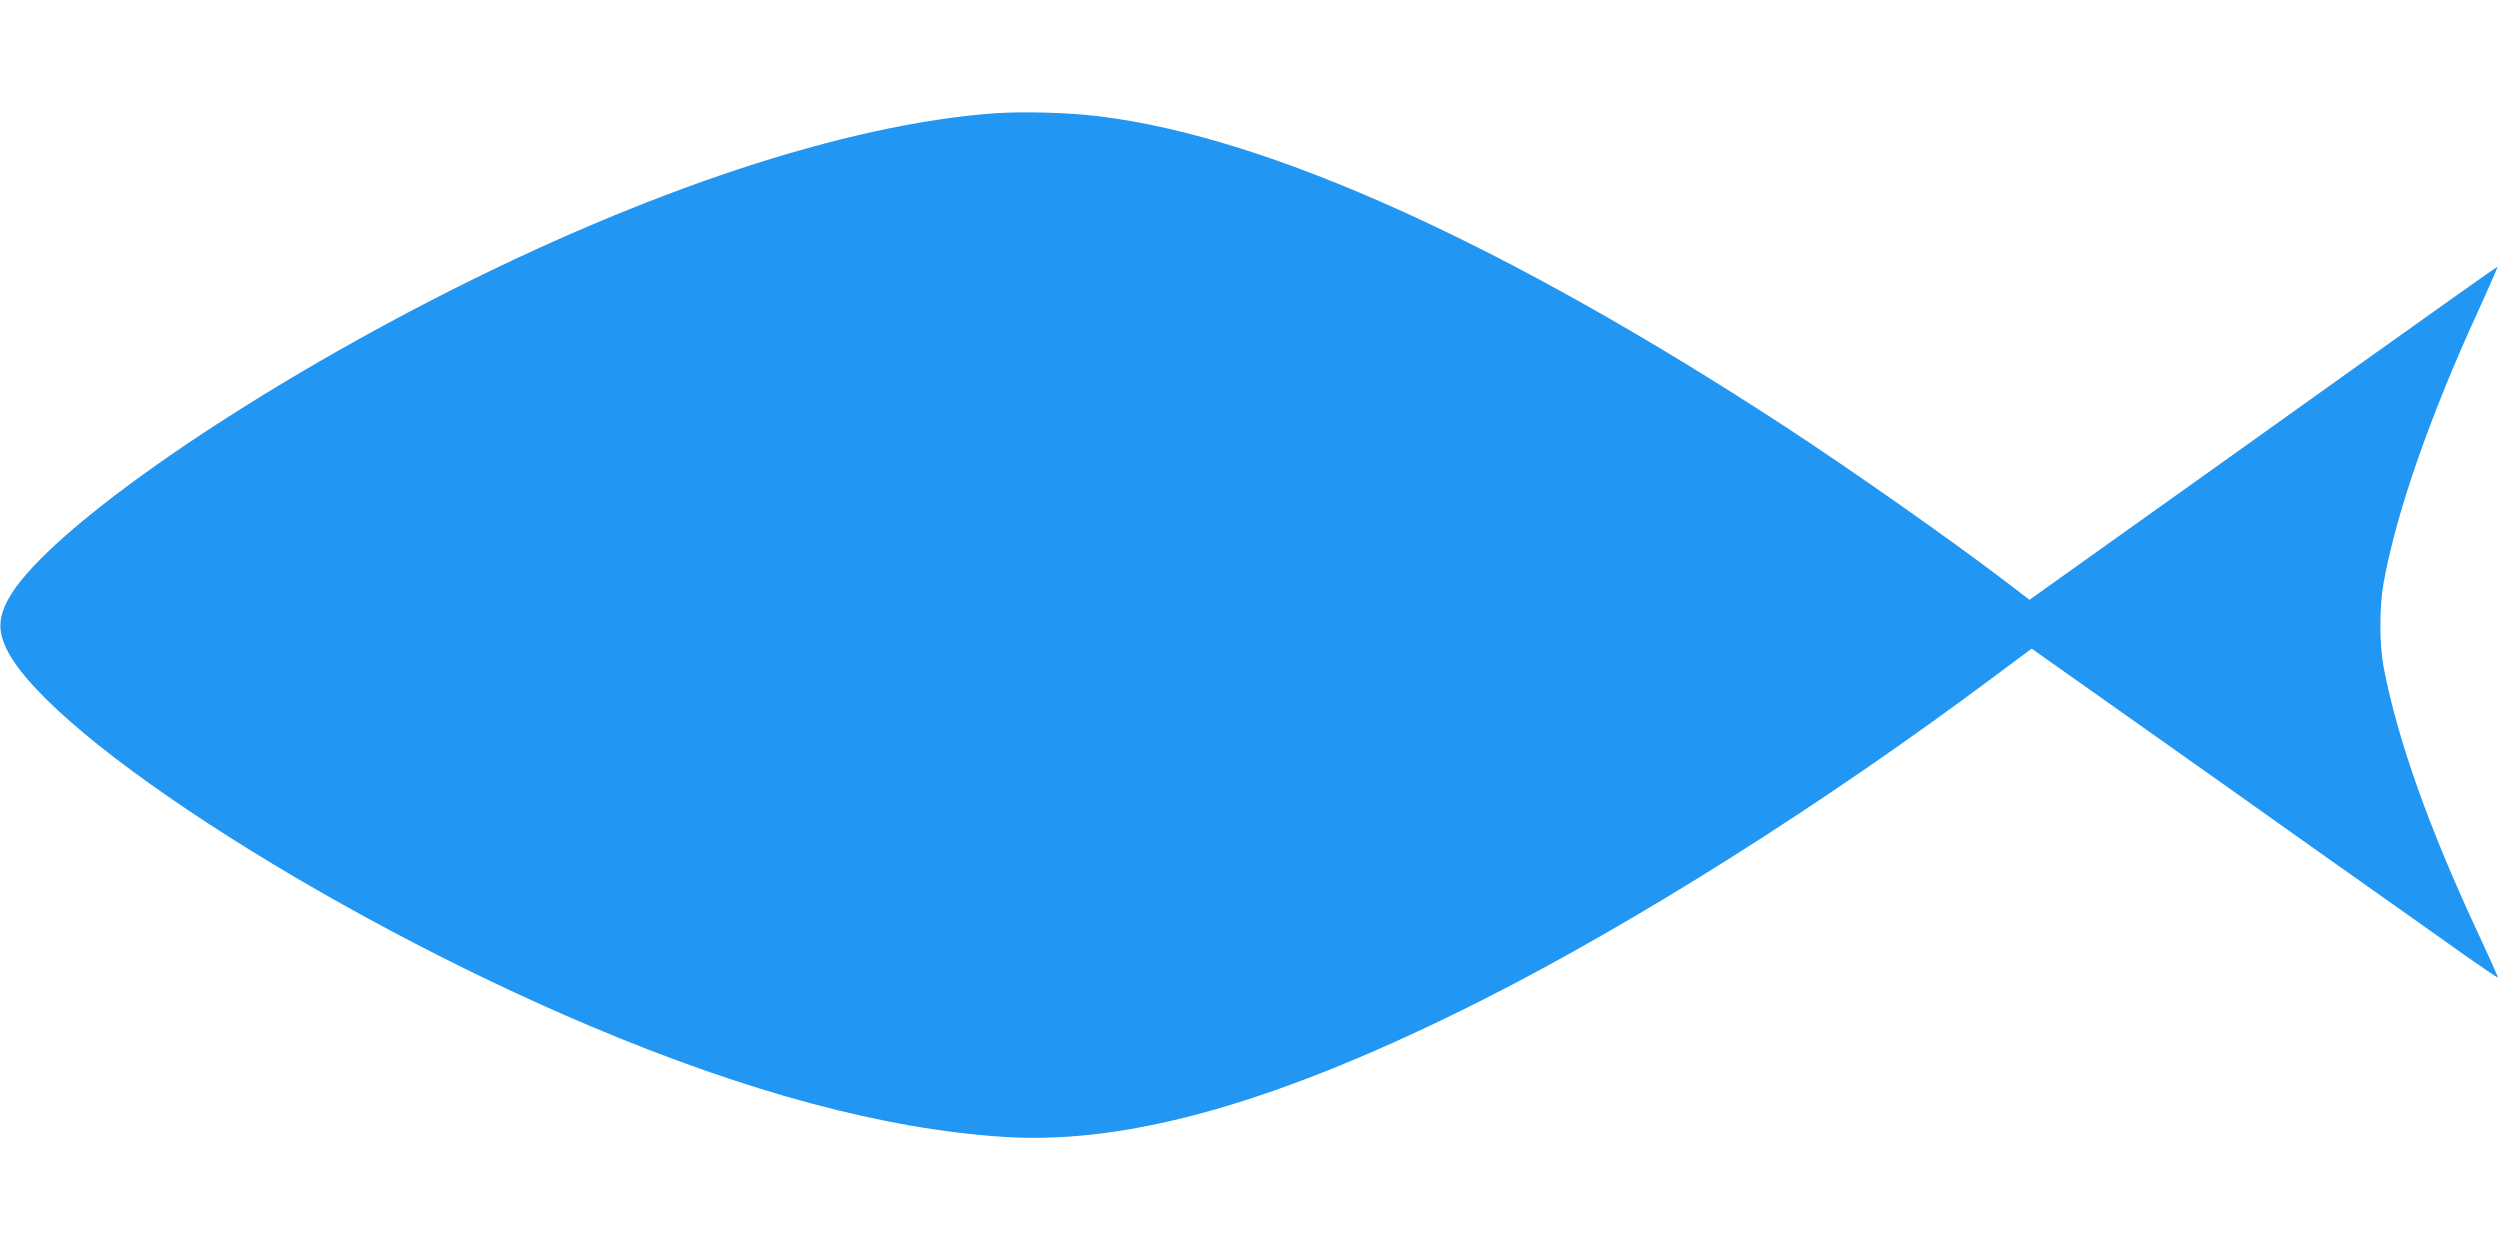<?xml version="1.0" standalone="no"?>
<!DOCTYPE svg PUBLIC "-//W3C//DTD SVG 20010904//EN"
 "http://www.w3.org/TR/2001/REC-SVG-20010904/DTD/svg10.dtd">
<svg version="1.0" xmlns="http://www.w3.org/2000/svg"
 width="1280pt" height="640pt" viewBox="0 0 1280 640"
 preserveAspectRatio="xMidYMid meet">
<g transform="translate(0,640) scale(0.1,-0.1)"
fill="#2196f3" stroke="none">
<path d="M5092 5820 c-764 -56 -1788 -395 -2867 -949 -1066 -548 -2010 -1214
-2185 -1543 -43 -79 -49 -146 -20 -220 161 -427 1618 -1378 3008 -1964 799
-337 1504 -526 2113 -565 639 -41 1413 180 2439 696 795 401 1761 1011 2638
1667 l184 137 497 -351 c273 -193 735 -520 1026 -727 292 -206 604 -427 695
-492 91 -64 167 -115 169 -114 2 2 -43 102 -99 222 -253 541 -415 996 -486
1368 -22 115 -22 310 0 430 63 353 232 841 478 1379 60 131 107 240 106 241
-2 1 -311 -218 -688 -487 -377 -269 -915 -654 -1197 -854 l-512 -365 -123 94
c-279 213 -785 568 -1124 790 -1433 936 -2643 1484 -3513 1591 -157 20 -390
26 -539 16z"/>
</g>
</svg>
